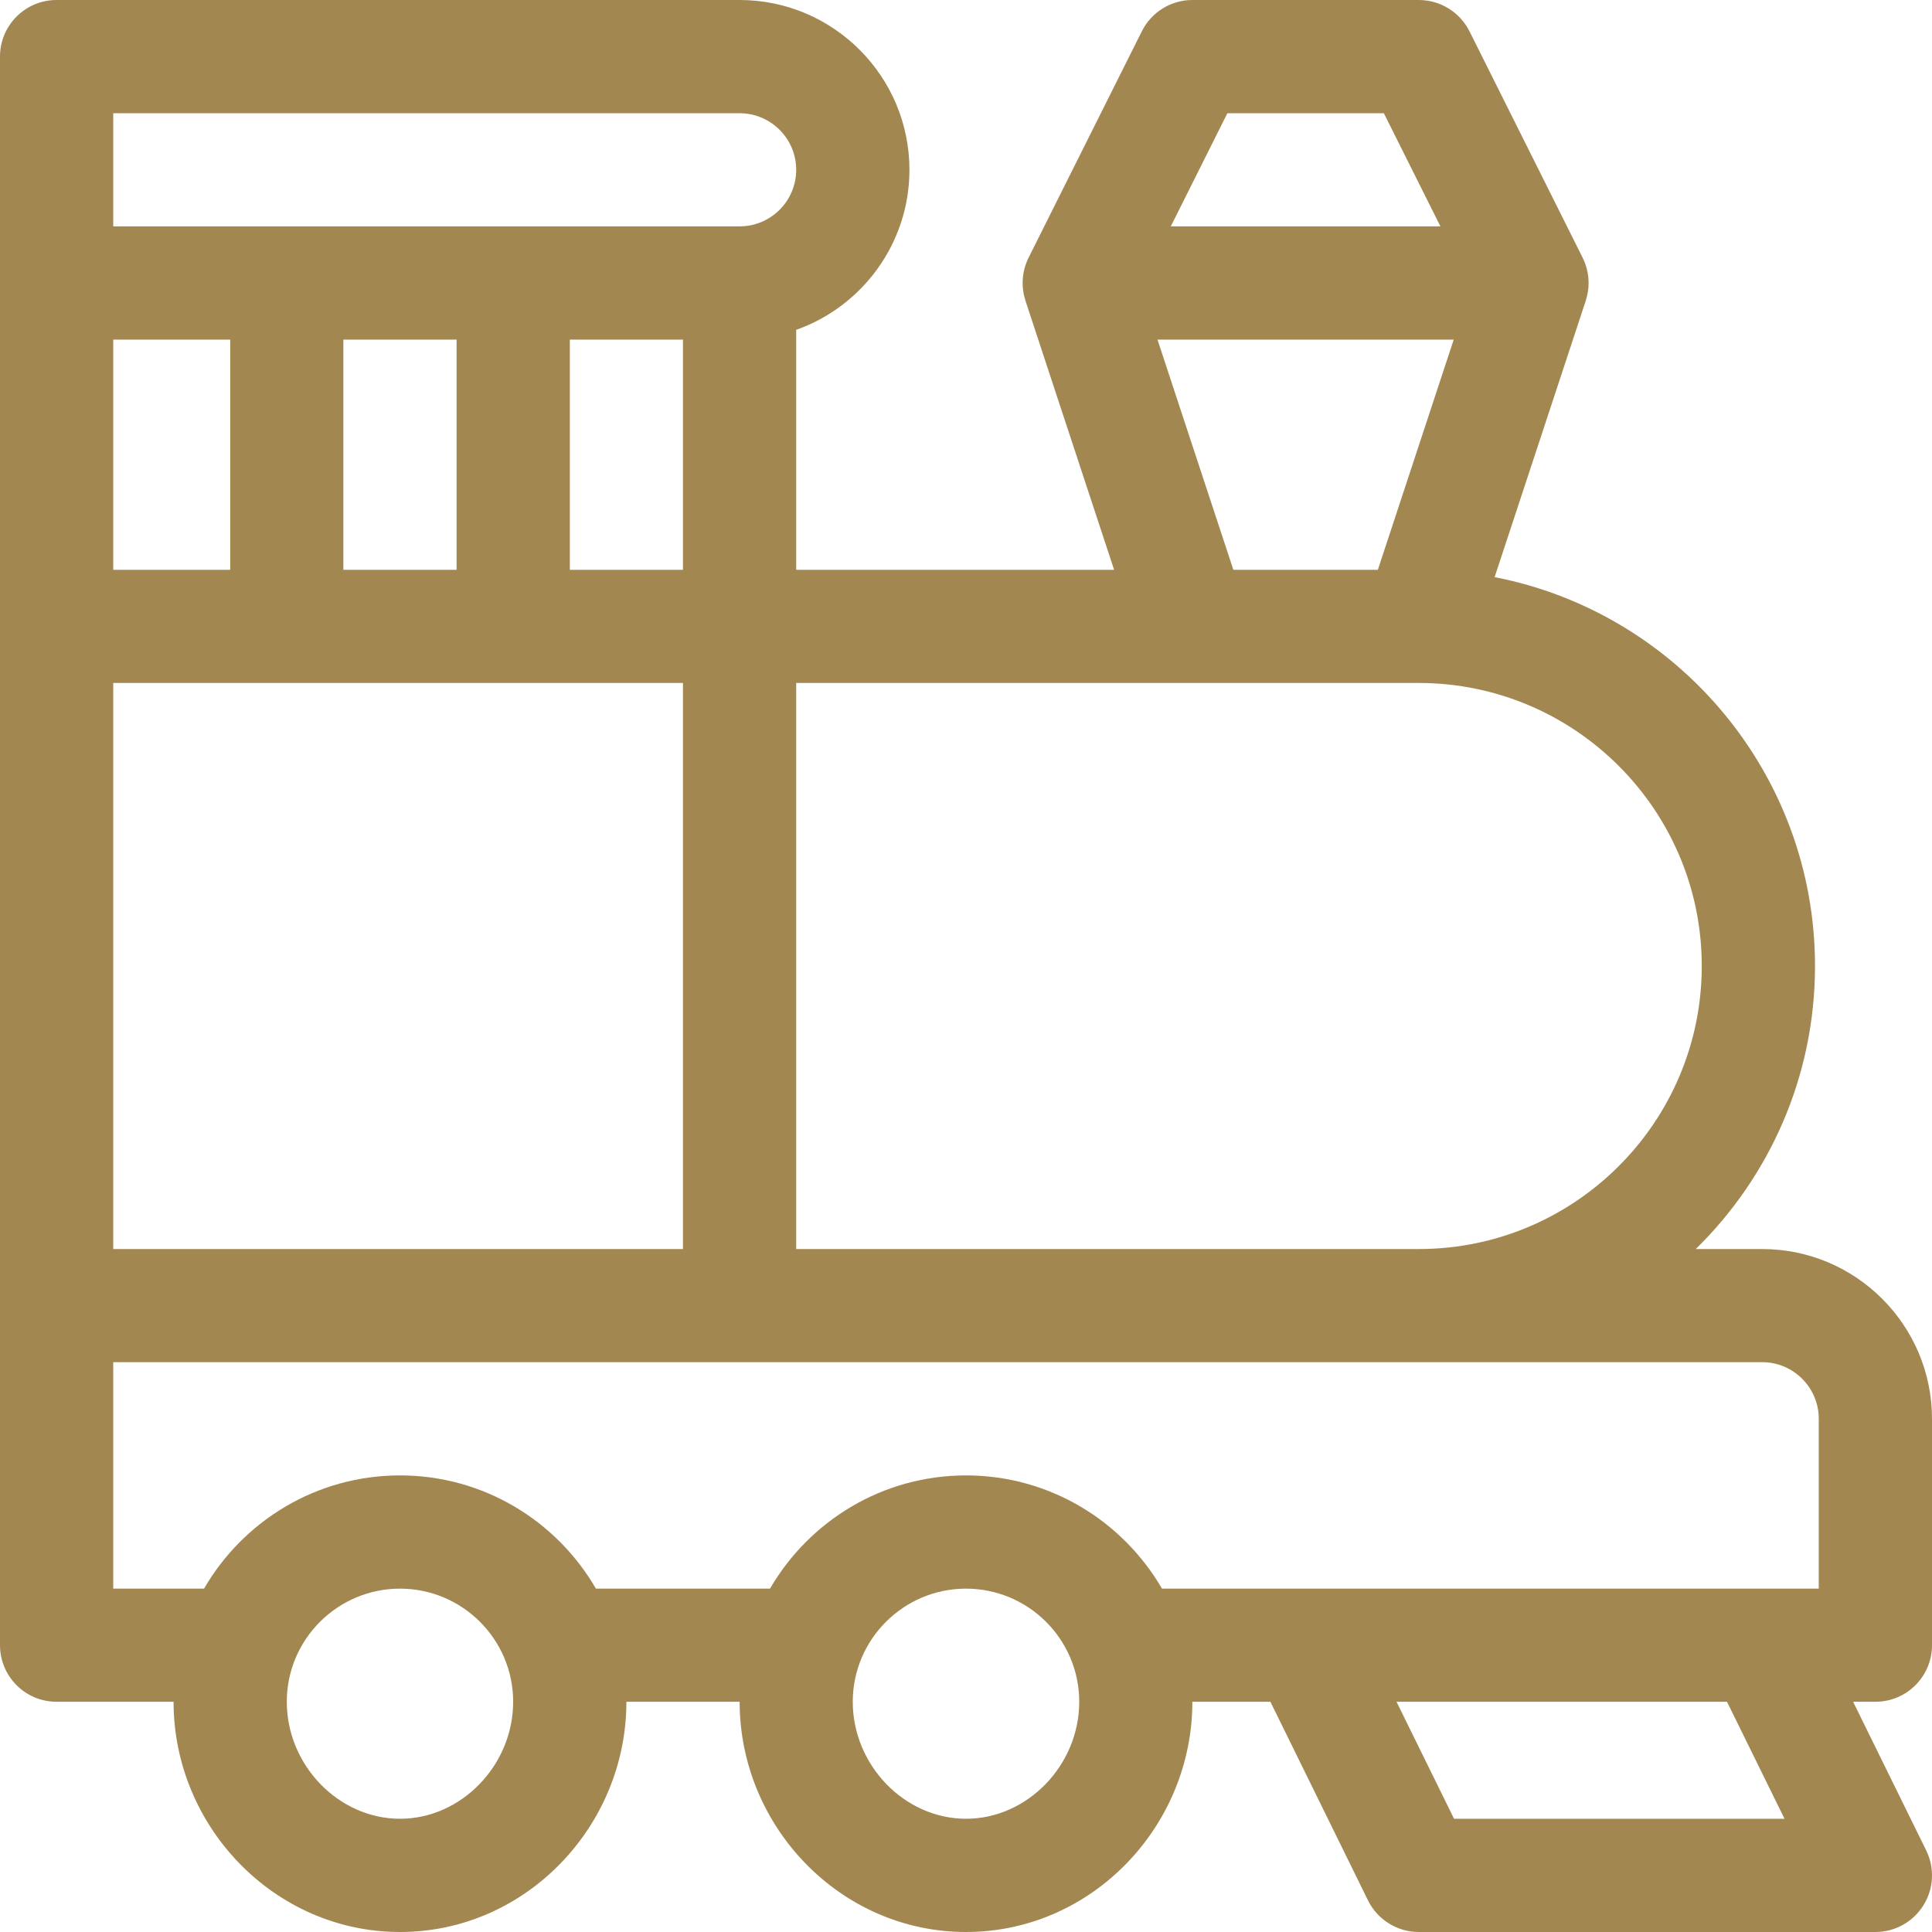 <svg width="18" height="18" viewBox="0 0 18 18" fill="none" xmlns="http://www.w3.org/2000/svg">
<path d="M18 15.328V13.219C18 12.346 17.29 11.637 16.418 11.637H15.799C16.484 10.966 16.91 10.032 16.91 9C16.91 7.206 15.624 5.707 13.925 5.377L14.774 2.802C14.775 2.8 14.775 2.798 14.775 2.797C14.819 2.662 14.804 2.519 14.745 2.401L13.691 0.292C13.601 0.113 13.419 0 13.219 0H11.109C10.91 0 10.727 0.113 10.638 0.292L9.583 2.401C9.525 2.517 9.509 2.661 9.553 2.797C9.553 2.798 9.553 2.8 9.554 2.802L10.38 5.309H7.418V3.073C8.032 2.856 8.473 2.269 8.473 1.582C8.473 0.71 7.763 0 6.891 0H0.527C0.236 0 0 0.236 0 0.527V15.328C0 15.619 0.236 15.855 0.527 15.855H1.617C1.617 17.016 2.555 18 3.727 18C4.9 18 5.836 17.014 5.836 15.855H6.891C6.891 17.016 7.828 18 9 18C10.174 18 11.109 17.014 11.109 15.855H11.836L12.745 17.705C12.834 17.886 13.018 18 13.219 18H17.473C17.655 18 17.824 17.906 17.92 17.751C18.017 17.597 18.026 17.403 17.946 17.24L17.265 15.855H17.473C17.764 15.855 18 15.619 18 15.328ZM11.435 1.055H12.893L13.42 2.109H10.908L11.435 1.055ZM10.784 3.164H13.544L12.837 5.309H11.491L10.784 3.164ZM13.215 6.363C13.216 6.363 13.218 6.363 13.219 6.363H13.221C14.674 6.365 15.855 7.547 15.855 9C15.855 10.454 14.673 11.637 13.219 11.637H7.418V6.363H13.215ZM1.055 11.637V6.363H6.363V11.637H1.055ZM4.254 3.164V5.309H3.199V3.164H4.254ZM2.145 5.309H1.055V3.164H2.145V5.309ZM5.309 5.309V3.164H6.363V5.309H5.309ZM1.055 1.055H6.891C7.181 1.055 7.418 1.291 7.418 1.582C7.418 1.873 7.181 2.109 6.891 2.109H1.055V1.055ZM3.727 16.945C3.155 16.945 2.672 16.446 2.672 15.855C2.672 15.274 3.145 14.801 3.727 14.801C4.308 14.801 4.781 15.274 4.781 15.855C4.781 16.446 4.298 16.945 3.727 16.945ZM9 16.945C8.428 16.945 7.945 16.446 7.945 15.855C7.945 15.274 8.418 14.801 9 14.801C9.582 14.801 10.055 15.274 10.055 15.855C10.055 16.446 9.572 16.945 9 16.945ZM10.826 14.801C10.46 14.171 9.779 13.746 9 13.746C8.221 13.746 7.54 14.171 7.174 14.801H5.552C5.187 14.171 4.506 13.746 3.727 13.746C2.947 13.746 2.266 14.171 1.901 14.801H1.055V12.691H16.418C16.709 12.691 16.945 12.928 16.945 13.219V14.801H10.826ZM16.626 16.945H13.547L13.011 15.855H16.09L16.626 16.945Z" fill="#A38751"/>
</svg>
